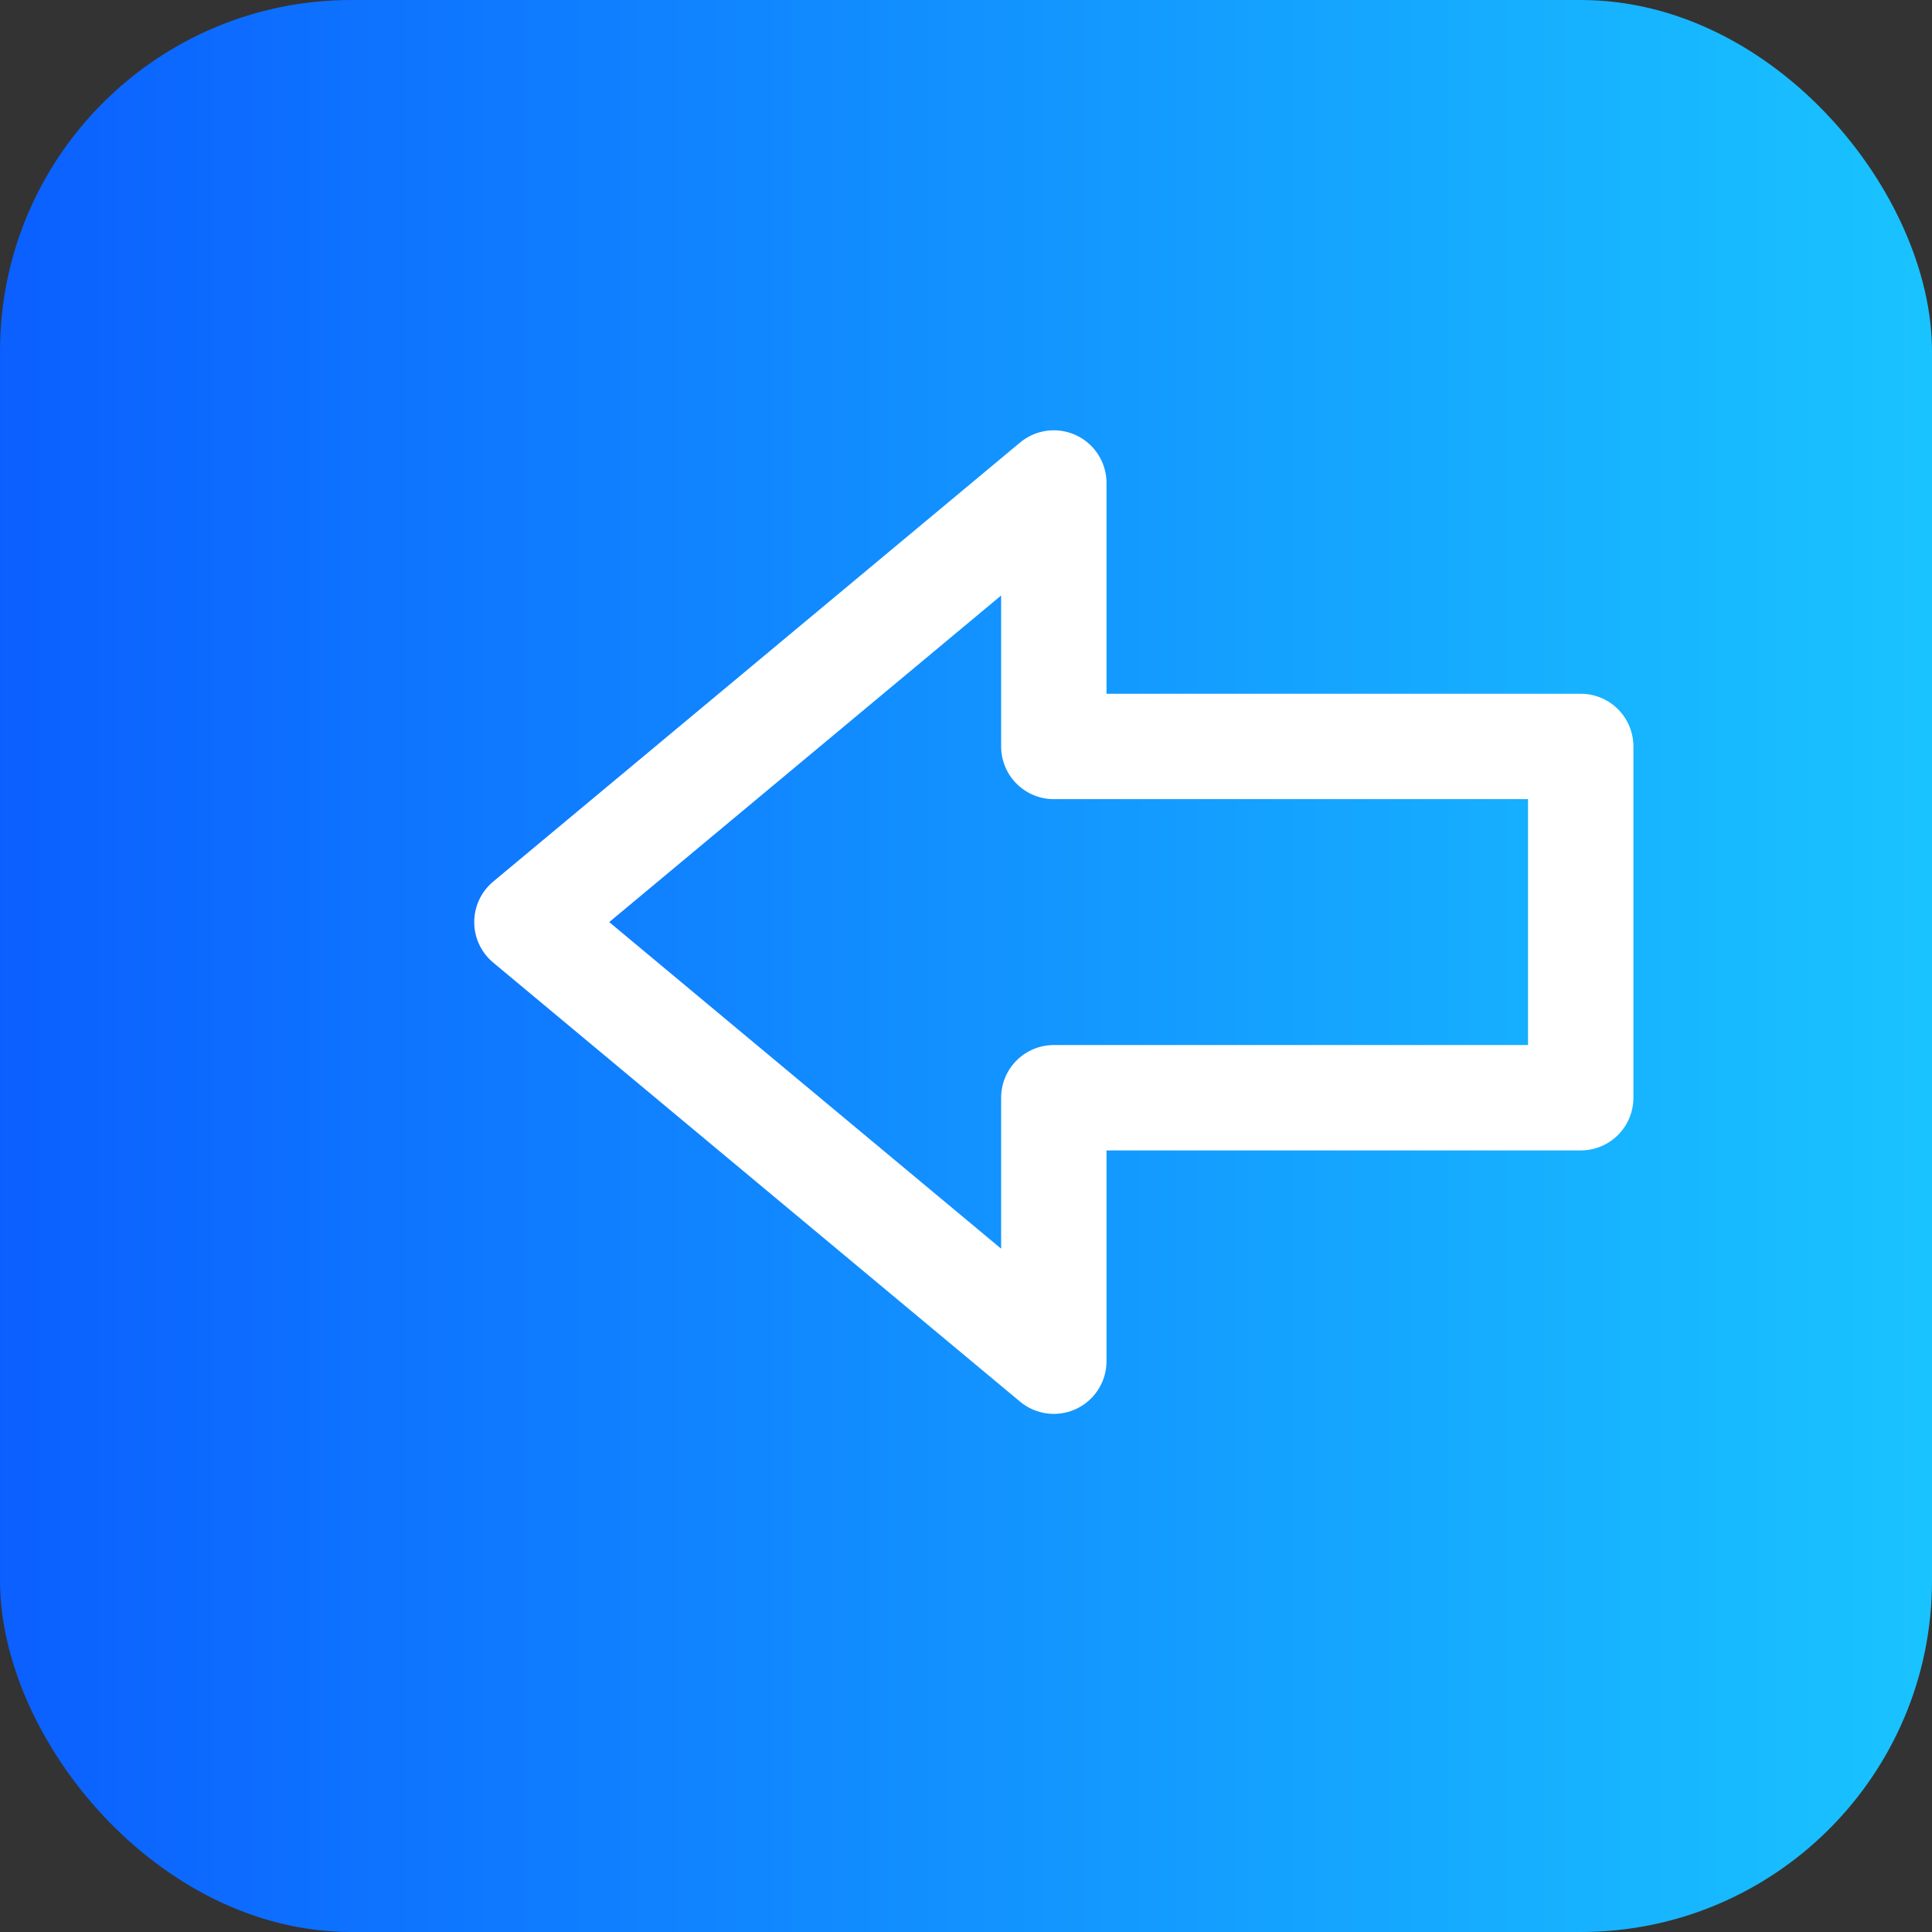 <ns0:svg xmlns:ns0="http://www.w3.org/2000/svg" height="220" viewBox="0 0 220 220" width="220">
<ns0:rect x="0" y="0" width="220" height="220" fill="#333333" stroke="none"/>
<ns0:defs><ns0:linearGradient id="g" x1="0" x2="1"><ns0:stop offset="0" stop-color="#0b5fff" /><ns0:stop offset="1" stop-color="#19c4ff" /></ns0:linearGradient></ns0:defs>
<ns0:rect fill="url(#g)" height="220" rx="40" width="220" x="0" y="0" />
<ns0:g fill="none" stroke="#fff" stroke-linecap="round" stroke-linejoin="round" stroke-width="12" transform="translate(60,55)">
<ns0:path d="M0 50 L60 0 L60 30 L120 30 L120 70 L60 70 L60 100 Z" />
</ns0:g>

</ns0:svg>